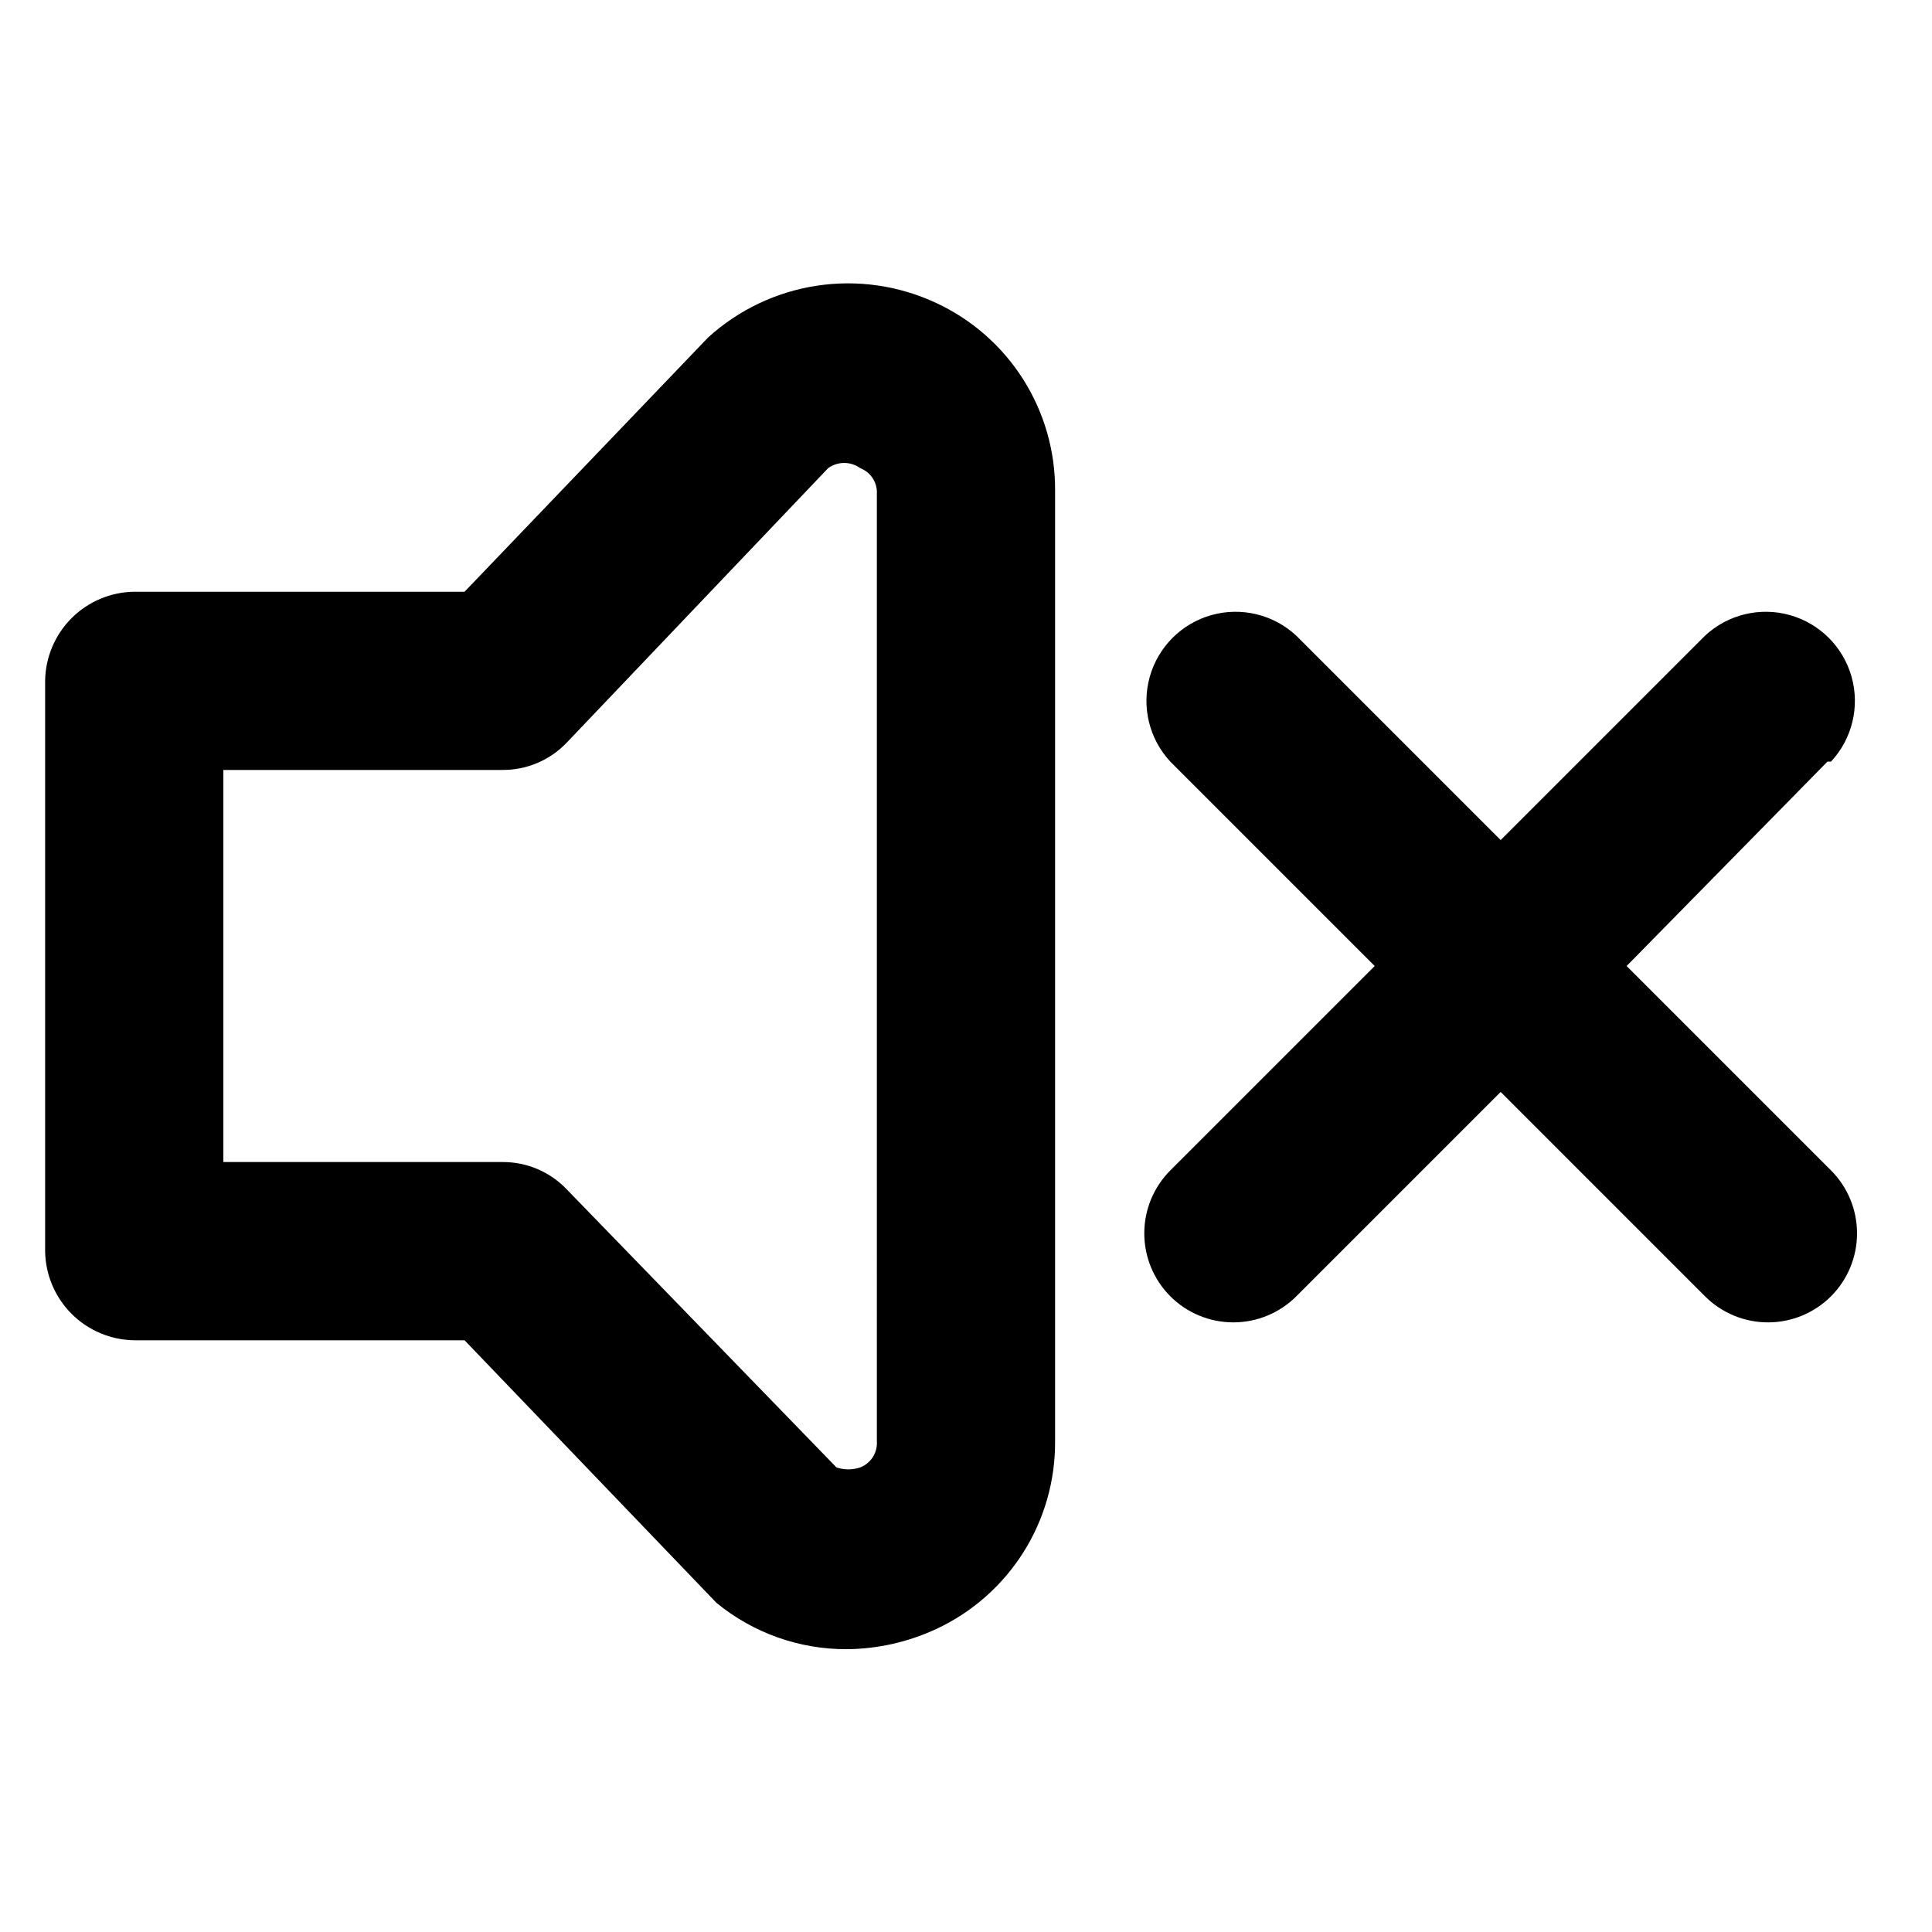 <?xml version="1.0" encoding="UTF-8"?>
<!-- Uploaded to: SVG Repo, www.svgrepo.com, Generator: SVG Repo Mixer Tools -->
<svg fill="#000000" width="800px" height="800px" version="1.1" viewBox="144 144 512 512" xmlns="http://www.w3.org/2000/svg">
 <path d="m392.12 224.3c-9.852-4.617-20.852-6.215-31.609-4.59s-20.797 6.398-28.848 13.719l-64.551 67.387h-87.535c-6.238 0.078-12.199 2.594-16.609 7.004-4.41 4.414-6.926 10.371-7.008 16.609v151.14c0.082 6.238 2.598 12.195 7.008 16.609 4.41 4.41 10.371 6.926 16.609 7.008h87.535l66.758 69.586c9.762 8.008 22.012 12.352 34.637 12.281 8.164-0.082 16.215-1.906 23.613-5.352 9.465-4.406 17.465-11.438 23.047-20.258 5.582-8.816 8.512-19.055 8.441-29.496v-251.9c0.07-10.438-2.859-20.676-8.441-29.496-5.582-8.82-13.582-15.852-23.047-20.254zm-15.742 301.65c0.203 3.027-1.582 5.832-4.41 6.93-2.039 0.695-4.254 0.695-6.297 0l-71.477-73.684c-4.43-4.652-10.582-7.273-17.004-7.242h-73.996v-103.91h73.996c6.422 0.031 12.574-2.586 17.004-7.242l69.273-72.738c2.535-1.836 5.965-1.836 8.5 0 2.508 0.973 4.227 3.305 4.41 5.984zm251.91-180.11-53.215 54.164 54.16 54.16-0.004-0.004c4.426 4.43 6.906 10.434 6.906 16.691 0 6.258-2.481 12.258-6.906 16.688-4.426 4.422-10.43 6.906-16.688 6.906-6.258 0-12.262-2.484-16.688-6.906l-54.16-54.16-54.16 54.16c-4.43 4.422-10.43 6.906-16.688 6.906-6.258 0-12.262-2.484-16.691-6.906-4.422-4.43-6.906-10.43-6.906-16.688 0-6.258 2.484-12.262 6.906-16.691l54.16-54.156-54.16-54.16c-5.613-6.027-7.684-14.547-5.457-22.48 2.223-7.934 8.422-14.133 16.355-16.359 7.934-2.223 16.453-0.156 22.48 5.461l54.16 54.16 54.16-54.16c6.027-5.617 14.547-7.684 22.48-5.461 7.93 2.227 14.129 8.426 16.355 16.359 2.227 7.934 0.156 16.453-5.461 22.48z"/>
</svg>